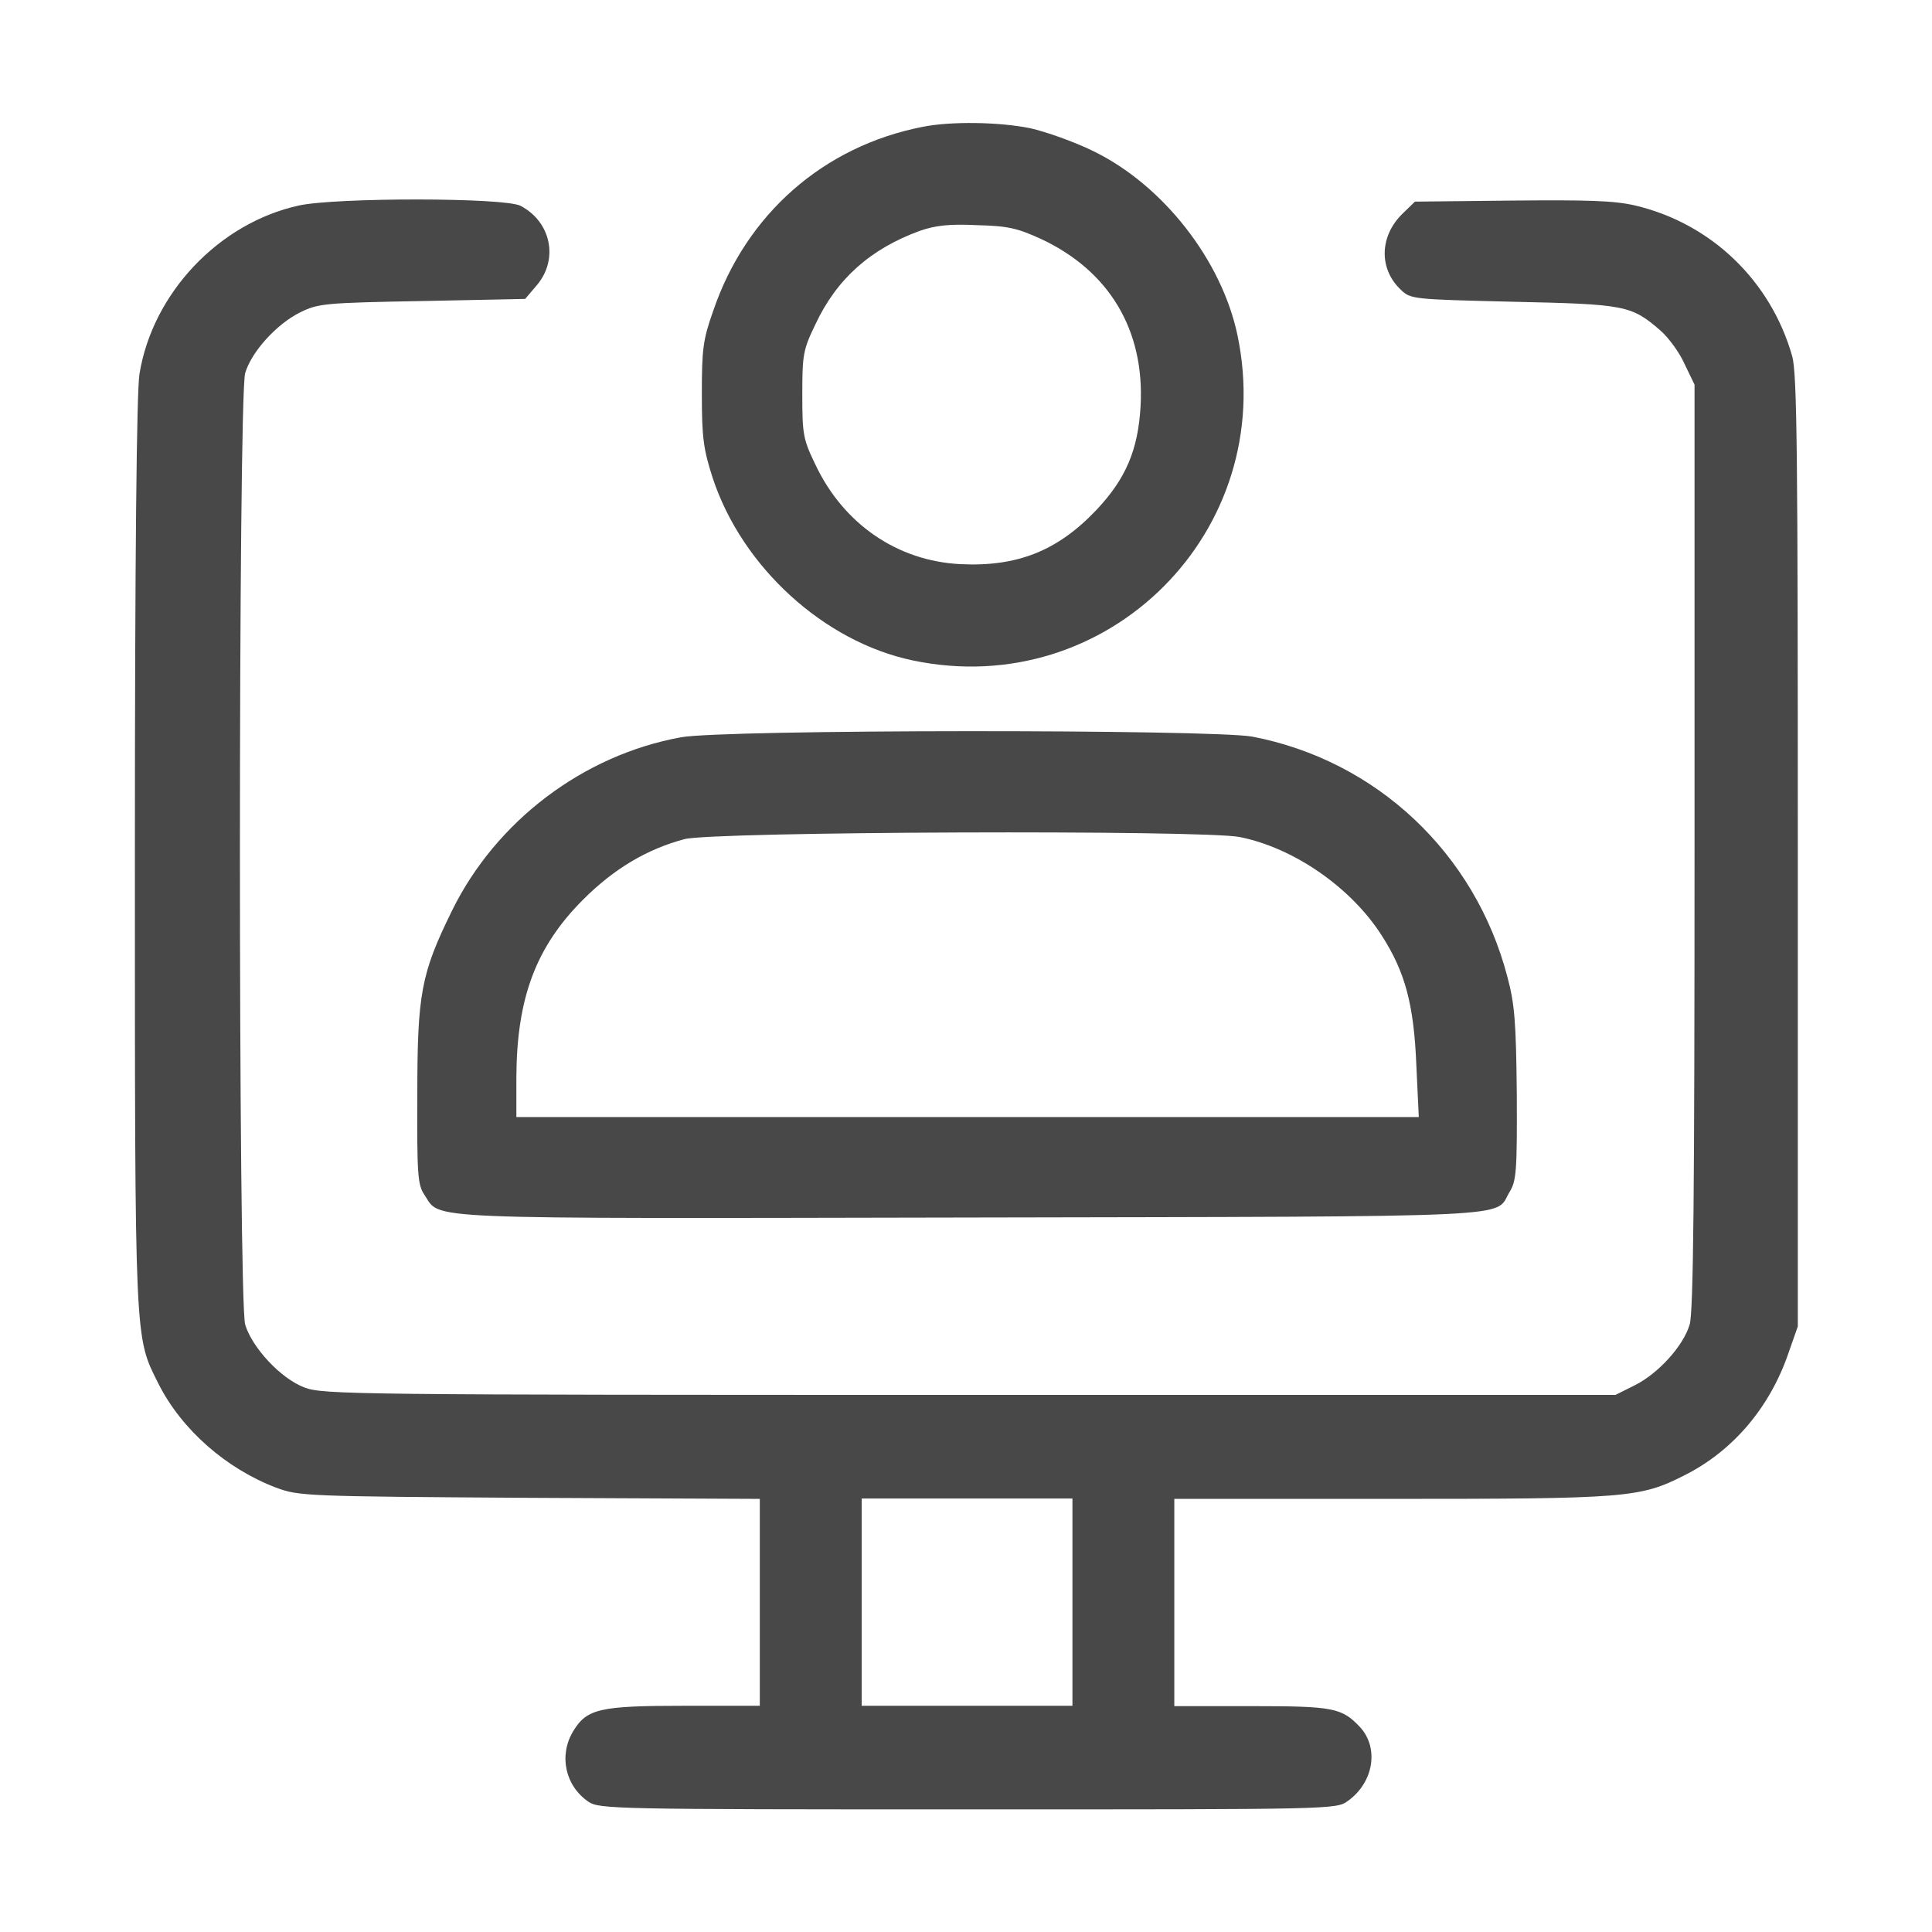 <?xml version="1.0" encoding="UTF-8"?>
<!-- Generator: Adobe Illustrator 27.2.0, SVG Export Plug-In . SVG Version: 6.00 Build 0)  -->
<svg xmlns="http://www.w3.org/2000/svg" xmlns:xlink="http://www.w3.org/1999/xlink" version="1.1" id="Calque_1" x="0px" y="0px" viewBox="0 0 55 55" style="enable-background:new 0 0 55 55;" xml:space="preserve">
<style type="text/css">
	.st0{fill:#484848;}
</style>
<g transform="translate(0,512) scale(0.1,-0.1)">
	<path class="st0" d="M262.7,5083.9c-28.2-5.5-50.3-24.8-59.7-52.5c-2.9-8.2-3.2-10.9-3.2-23.7c0-12.5,0.5-15.7,3.1-23.8   c8.4-25.4,31.7-46.6,56.9-51.9c55.6-11.7,104.1,36.9,92.5,92.5c-4.5,21.5-21.3,42.9-41.1,52.5c-5.5,2.7-13.5,5.5-17.9,6.5   C284.4,5085.3,270.7,5085.5,262.7,5083.9z M296.3,5052c19.5-9.1,29.6-26,28.4-47.6c-0.7-12.5-4.2-20.7-12.6-29.6   c-11-11.6-22.5-16.2-38.7-15.4c-17.9,0.9-33.3,11.4-41.3,28.4c-3.5,7.2-3.7,8.7-3.7,19.9c0,11.2,0.2,12.7,3.7,19.9   c6.1,13.1,15.8,21.6,29.8,26.7c4.3,1.5,8.4,2,16.2,1.6C287,5055.7,289.7,5055,296.3,5052z"></path>
	<path class="st0" d="M85.1,5061.5c-22.8-5-41.7-25-45.4-48c-0.8-5-1.3-51.9-1.3-136.4c0-140.8-0.1-137.4,6.7-151   c6.6-13.1,19.3-24.2,33.5-29.6c6.5-2.4,8.1-2.5,72.2-2.9l65.5-0.3v-29.4v-29.5H195c-24.2,0-27.9-0.8-31.8-7.2   c-4.2-6.9-2.3-15.6,4.3-20.1c3.1-2.1,7-2.2,108.1-2.2c104.1,0,104.8,0,108.1,2.4c7.4,5.3,8.9,15.1,3.5,21c-5.2,5.5-7.4,6-30.9,6   h-22v29.5v29.5h61.6c67.3,0,71,0.3,83.6,6.7c13.8,6.9,24.3,19.3,29.6,34.7l2.7,7.7v135.2c0,112.8-0.2,136.1-1.6,141   c-6.1,21.5-23.1,37.8-44.7,42.9c-6,1.4-13.5,1.6-35.2,1.4l-27.5-0.3l-3.5-3.4c-6.6-6.4-6.8-15.7-0.6-21.6c2.9-2.8,3.2-2.8,32-3.5   c32-0.7,33.7-1,42-8.2c2.4-2.1,5.5-6.4,6.9-9.6l2.8-5.8V4879c0-97.5-0.3-132.8-1.4-136.1c-1.8-6.1-9-14-15.7-17.3l-5.4-2.7H275.9   c-175,0-184,0.1-189.2,2.1c-6.7,2.5-14.9,11.3-16.9,17.9c-2,6.5-2,264.3,0,270.9c1.8,6.1,9,14,15.7,17.3c5.1,2.5,6.9,2.7,34.8,3.2   l29.2,0.6l3.4,4c6.2,7.4,3.9,18-4.7,22.5C143.7,5063.8,95.6,5063.8,85.1,5061.5z M305.3,4663.9v-29.5h-30h-30v29.5v29.5h30h30   V4663.9z"></path>
	<path class="st0" d="M193.8,4910.1c-27.9-5.1-52.6-23.9-65.1-49.3c-8.9-18.1-9.9-23.7-9.9-52.9c-0.1-22.1,0.1-25.2,2-28   c4.9-7.2-4.5-6.8,155.9-6.5c159.6,0.3,148.6-0.1,153,7.2c2,3.2,2.2,6,2.1,27.9c-0.2,20.6-0.6,25.7-2.7,33.5   c-9.2,35.1-37.2,61.5-72.6,68.3C344.6,4912.4,206.2,4912.4,193.8,4910.1z M353,4881.7c15.4-3.1,31.7-14.4,40.4-28.1   c6.6-10.3,9.1-19.5,9.8-36.8l0.7-14.8H275.4H147v11.3c0.1,22.5,5.5,37.1,19,50.6c8.7,8.7,18,14.3,28.8,17.2   C202.5,4883.3,343.1,4883.8,353,4881.7z"></path>
</g>
</svg>
